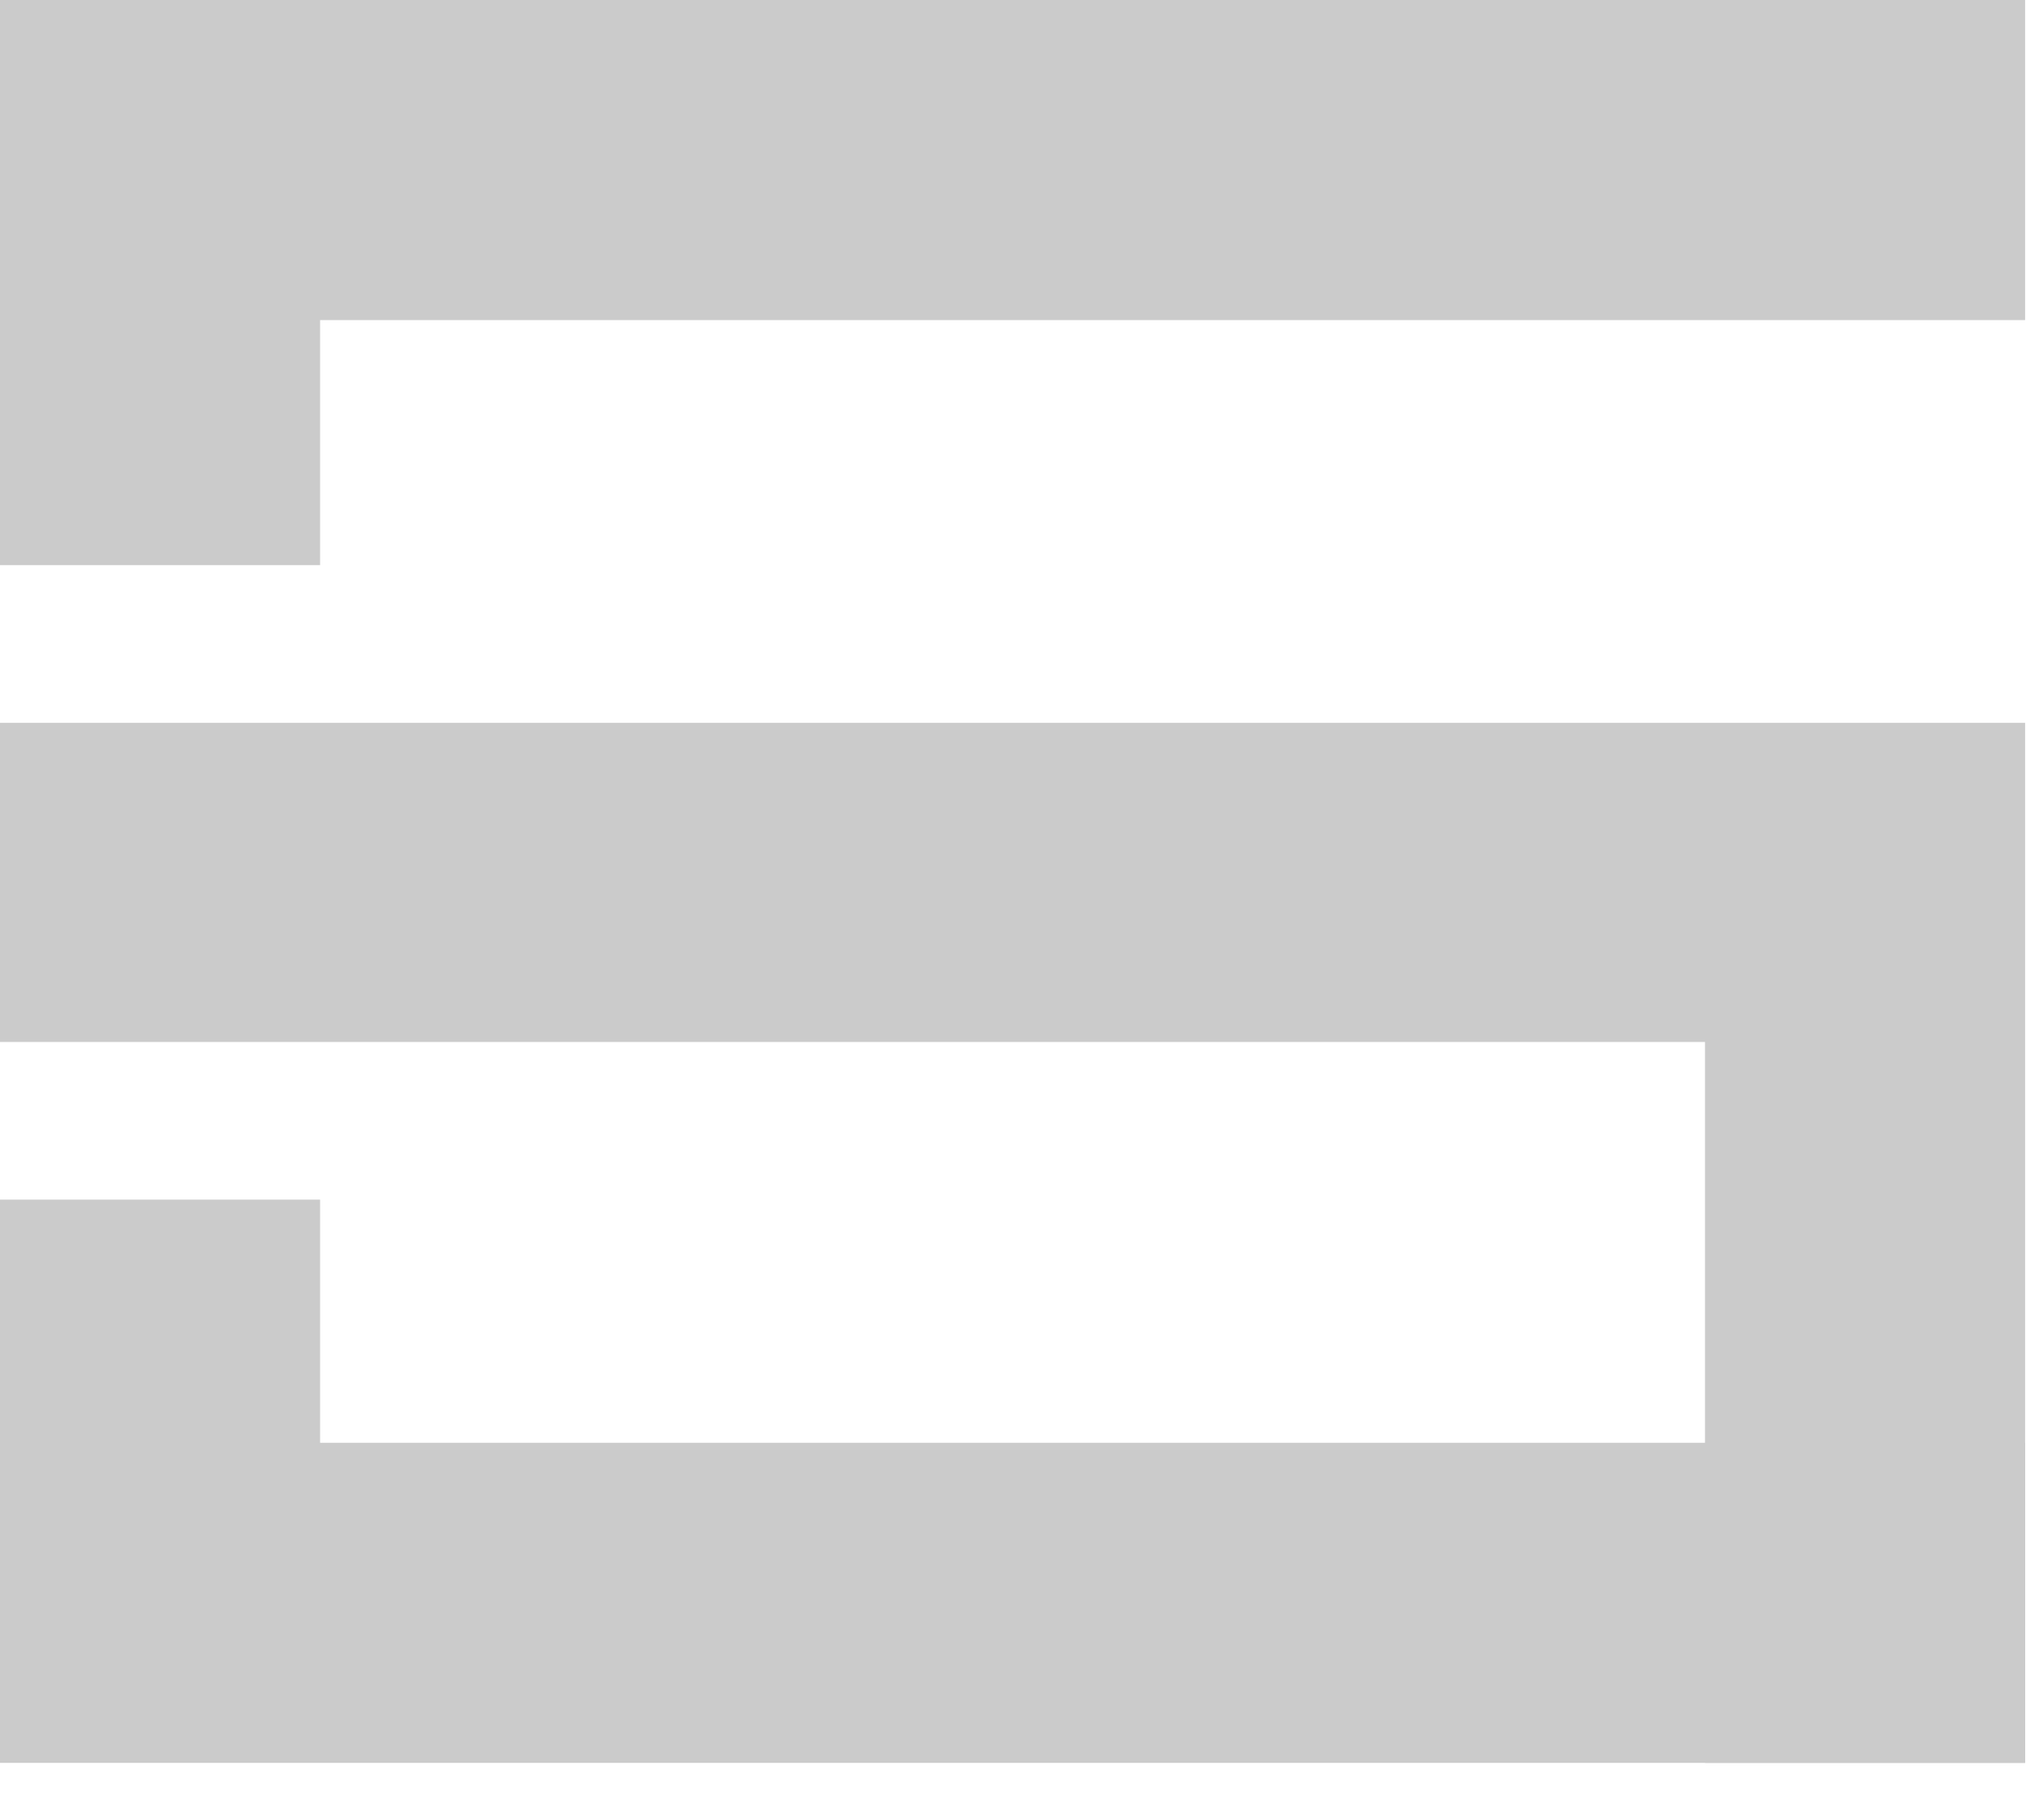 <svg width="58" height="51" viewBox="0 0 58 51" fill="none" xmlns="http://www.w3.org/2000/svg">
<path d="M57.464 0H0V6.226V9.083V16.037H9.083V9.083H57.464V0Z" fill="#CBCBCB"/>
<path d="M9.083 40.942V34.042H0V40.942V43.853V50.025H57.464V40.942H9.083Z" fill="#CBCBCB"/>
<path d="M57.303 20.512H0V29.568H48.381V50.025H57.464V29.568V20.512H57.303Z" fill="#CBCBCB"/>
</svg>
